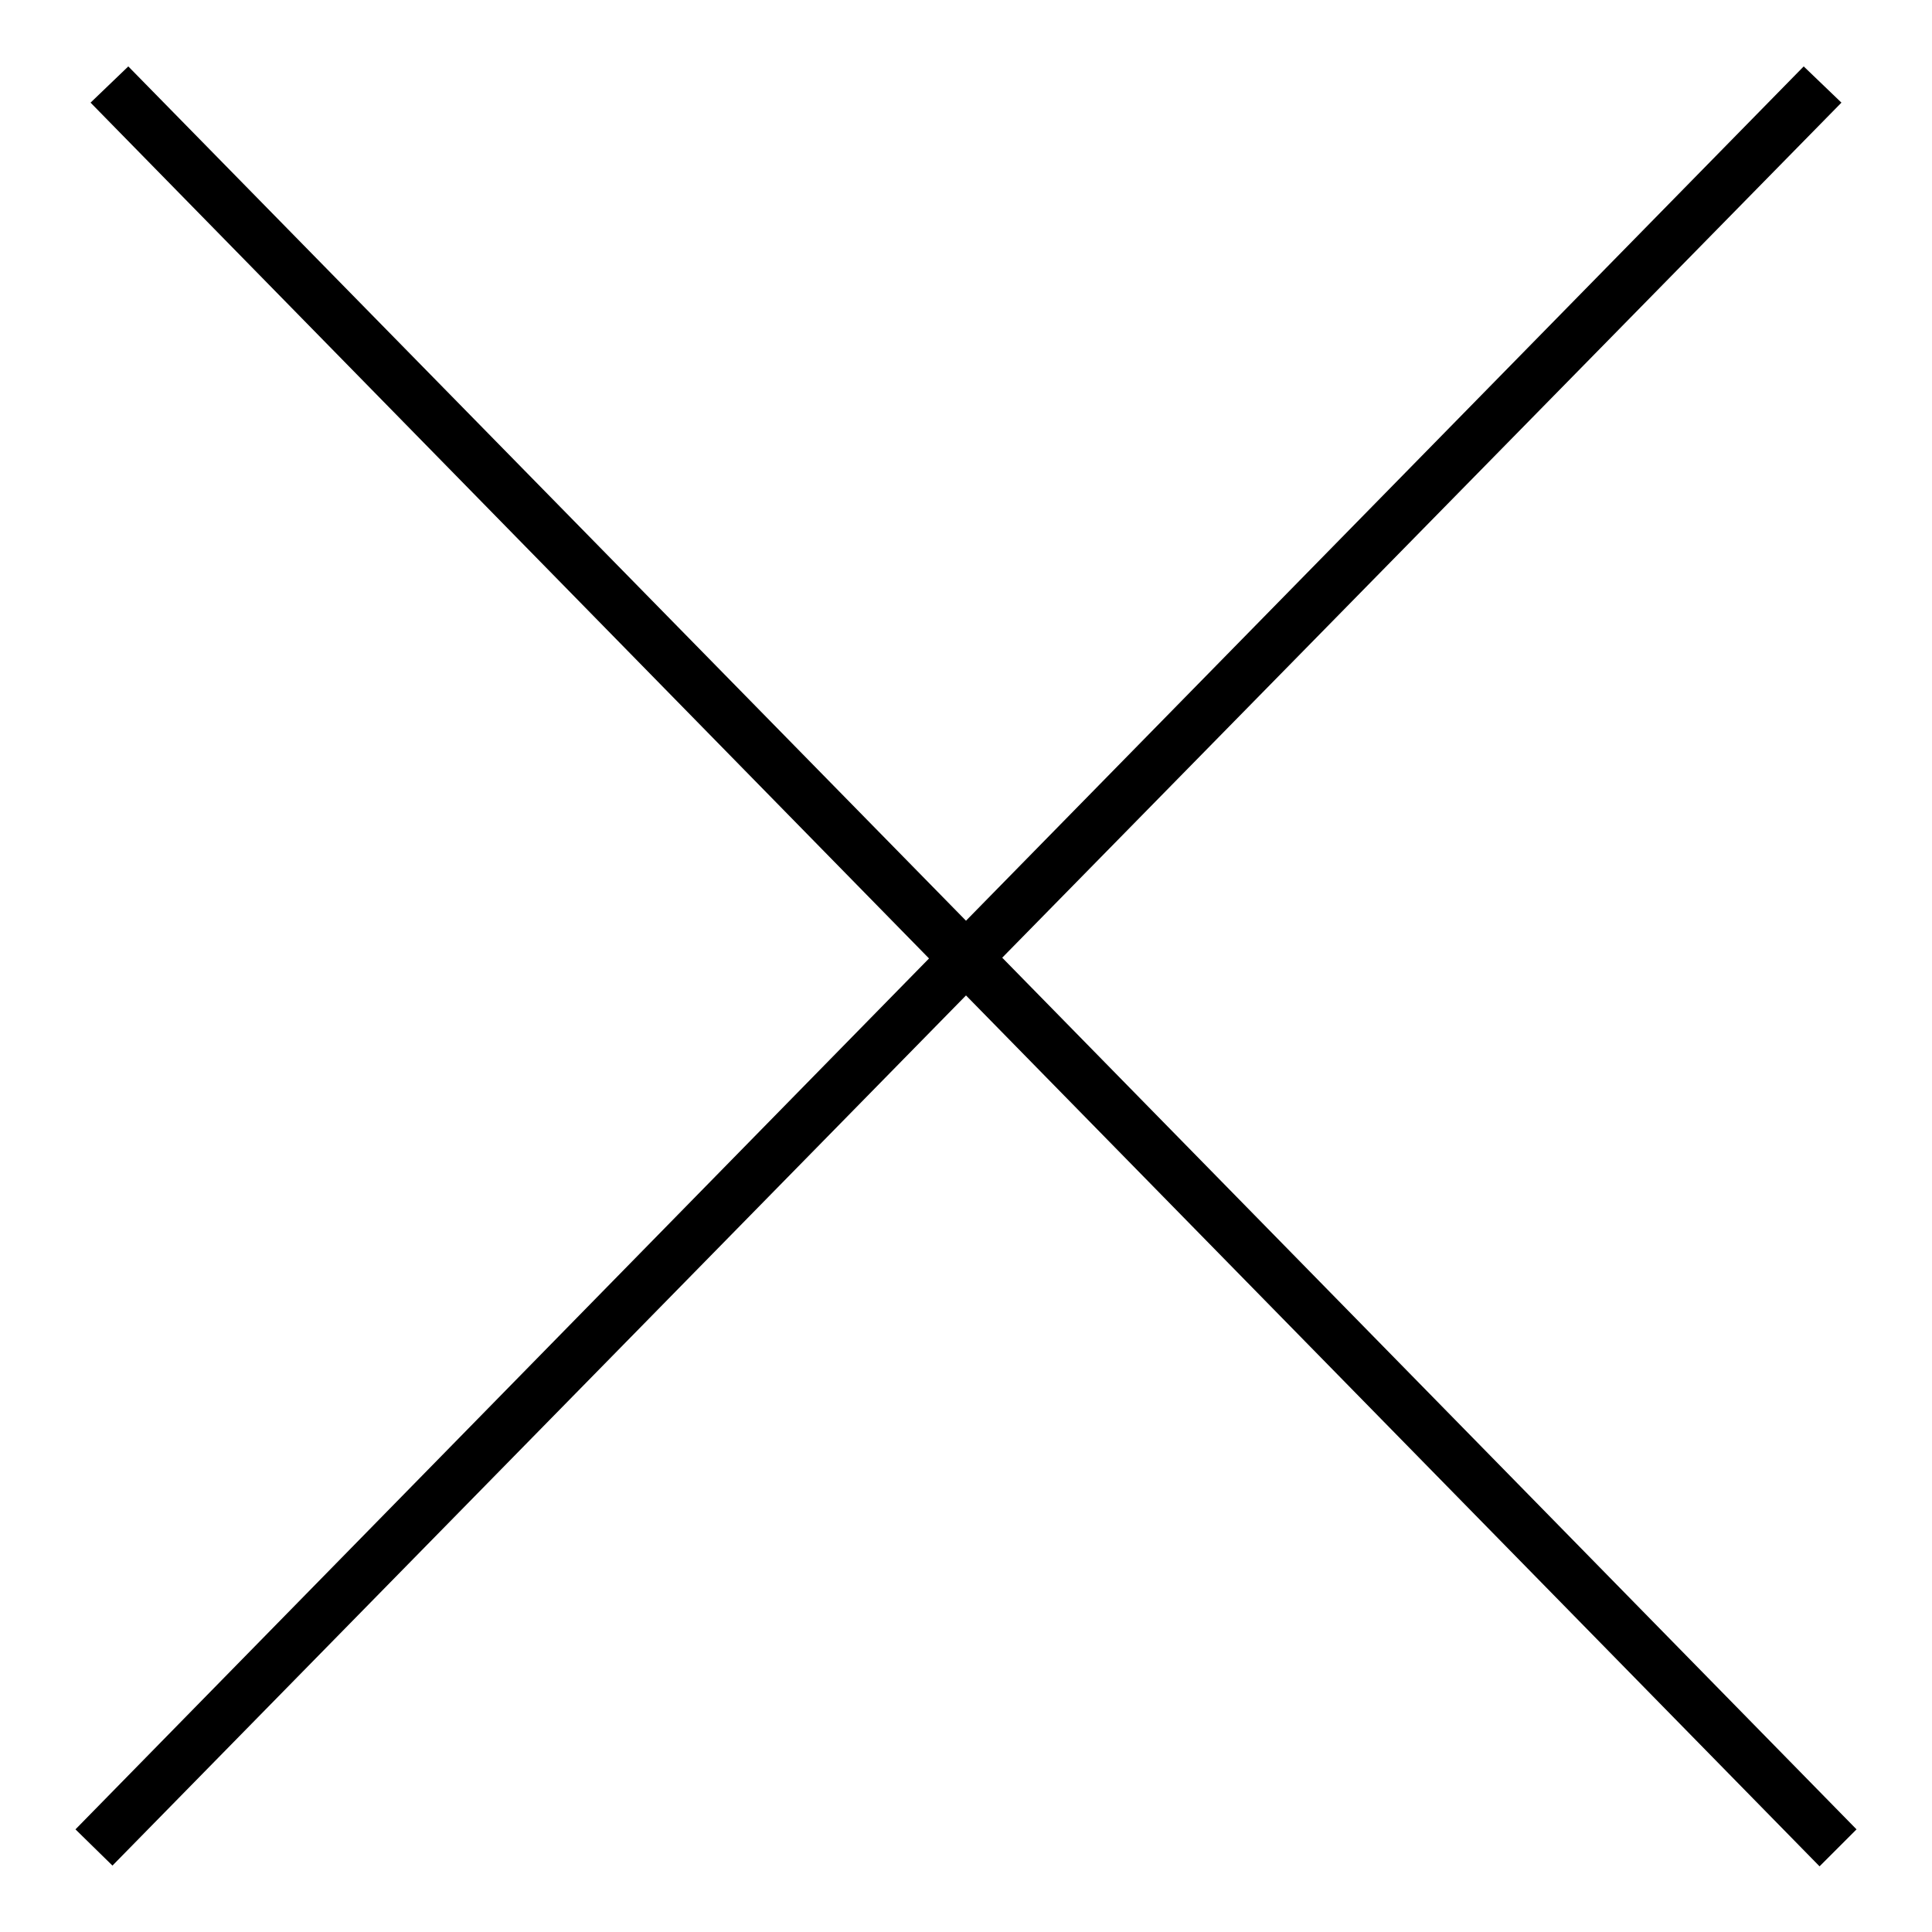 <?xml version="1.0" encoding="utf-8"?>
<!-- Svg Vector Icons : http://www.onlinewebfonts.com/icon -->
<!DOCTYPE svg PUBLIC "-//W3C//DTD SVG 1.1//EN" "http://www.w3.org/Graphics/SVG/1.1/DTD/svg11.dtd">
<svg version="1.1" xmlns="http://www.w3.org/2000/svg" xmlns:xlink="http://www.w3.org/1999/xlink" x="0px" y="0px" viewBox="0 0 256 256" enable-background="new 0 0 256 256" xml:space="preserve">
<g> <path fill="#000000" d="M246,242.4L132.8,126.9L244,13.6L239,8.8L128,122L17,8.8L12,13.6l111.1,113.4L10,242.4l4.9,4.8L128,131.9 l113.1,115.4L246,242.4z"/></g>
</svg>